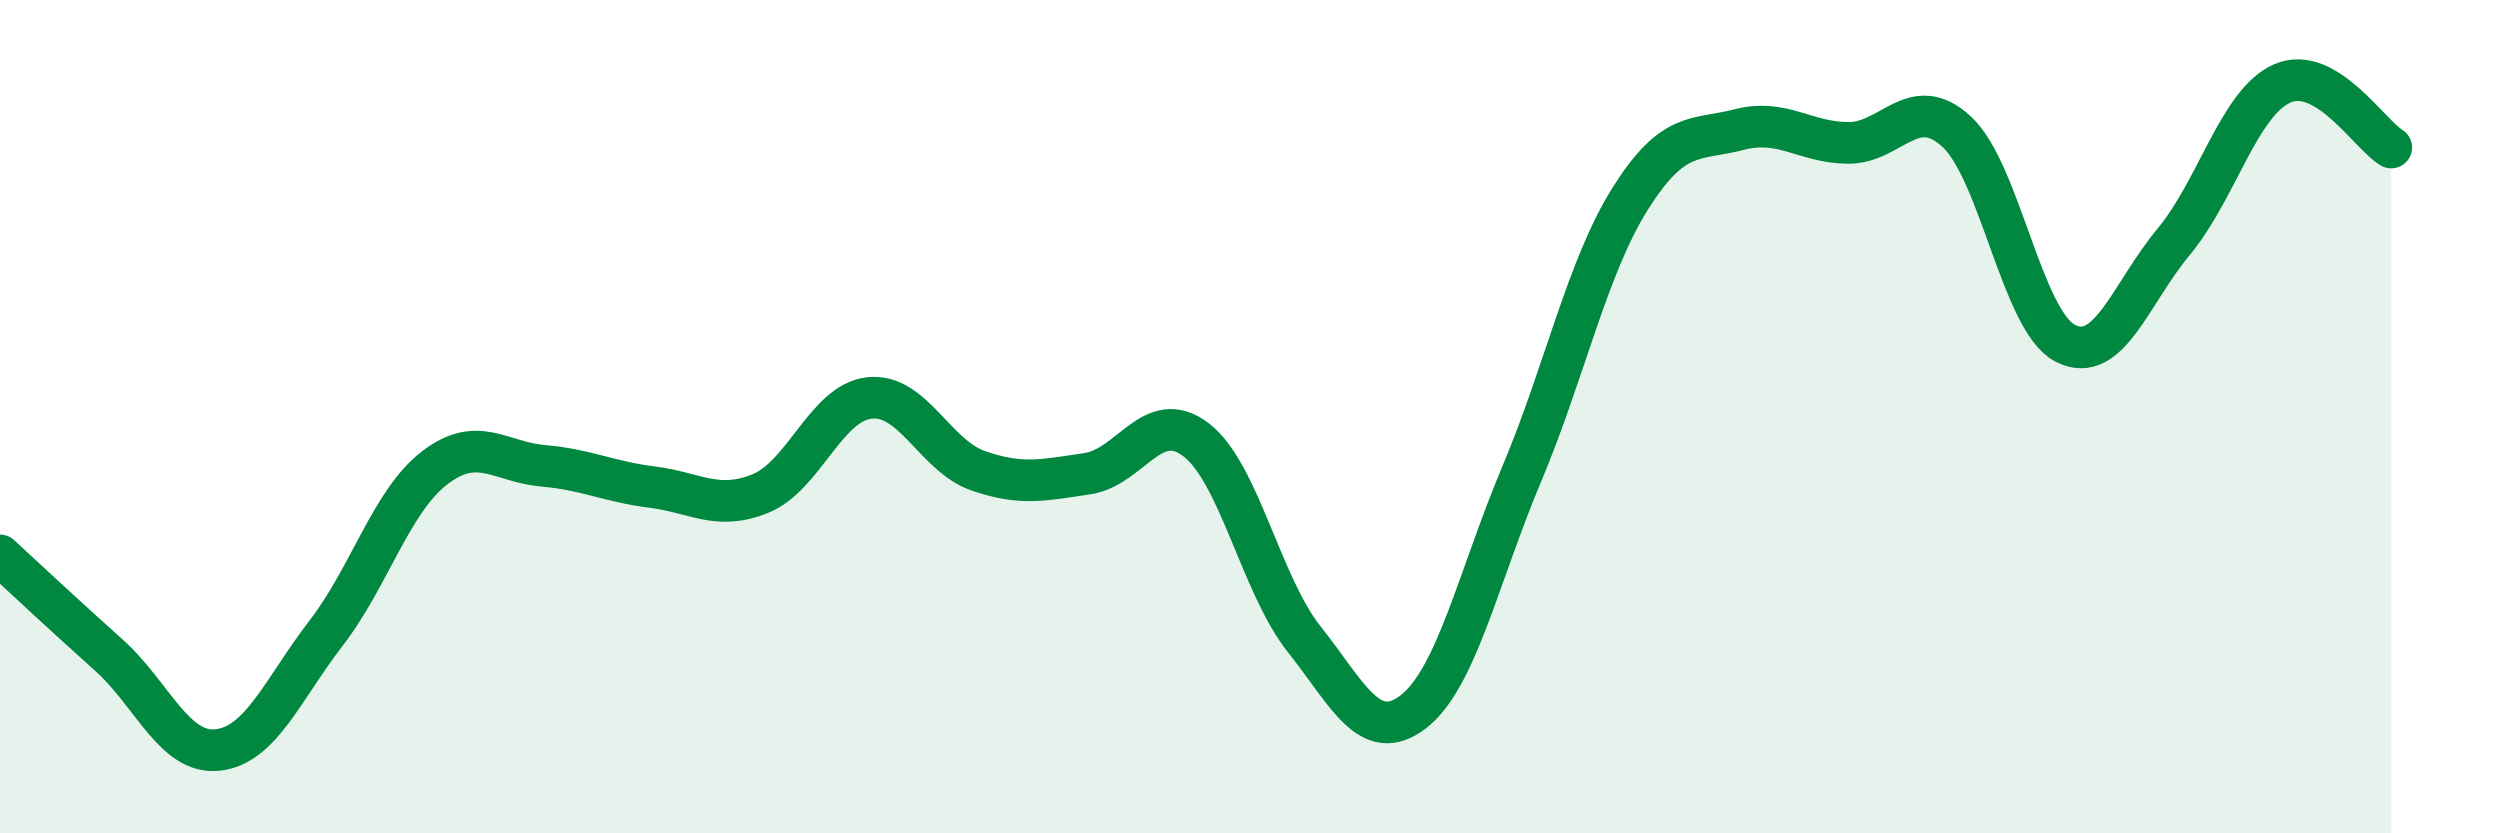 
    <svg width="60" height="20" viewBox="0 0 60 20" xmlns="http://www.w3.org/2000/svg">
      <path
        d="M 0,13.33 C 0.52,13.81 1.57,14.79 2.61,15.72 C 3.65,16.65 4.18,18.11 5.22,18 C 6.26,17.89 6.79,16.54 7.83,15.19 C 8.87,13.84 9.39,12.03 10.43,11.23 C 11.47,10.43 12,11.09 13.04,11.18 C 14.08,11.27 14.61,11.56 15.65,11.69 C 16.69,11.82 17.22,12.27 18.26,11.84 C 19.3,11.41 19.83,9.66 20.87,9.55 C 21.91,9.44 22.44,10.94 23.48,11.3 C 24.52,11.66 25.05,11.52 26.09,11.37 C 27.13,11.22 27.66,9.76 28.7,10.55 C 29.74,11.34 30.26,14.03 31.3,15.34 C 32.34,16.65 32.87,17.88 33.91,17.09 C 34.95,16.3 35.48,13.85 36.52,11.38 C 37.56,8.91 38.09,6.41 39.13,4.76 C 40.17,3.11 40.7,3.38 41.74,3.11 C 42.78,2.84 43.31,3.42 44.35,3.43 C 45.39,3.44 45.92,2.2 46.96,3.16 C 48,4.12 48.53,7.71 49.57,8.24 C 50.61,8.77 51.13,7.05 52.17,5.8 C 53.21,4.55 53.74,2.45 54.78,2 C 55.82,1.55 56.87,3.23 57.39,3.54L57.39 20L0 20Z"
        fill="#008740"
        opacity="0.1"
        stroke-linecap="round"
        stroke-linejoin="round"
      />
      <path
        d="M 0,13.33 C 0.52,13.81 1.57,14.79 2.61,15.72 C 3.65,16.65 4.18,18.11 5.22,18 C 6.26,17.89 6.79,16.54 7.83,15.19 C 8.87,13.84 9.39,12.03 10.43,11.23 C 11.47,10.43 12,11.09 13.04,11.18 C 14.08,11.27 14.61,11.56 15.65,11.69 C 16.69,11.82 17.22,12.27 18.26,11.84 C 19.3,11.41 19.83,9.66 20.87,9.55 C 21.91,9.44 22.44,10.94 23.48,11.3 C 24.52,11.66 25.05,11.52 26.09,11.37 C 27.13,11.22 27.66,9.76 28.7,10.55 C 29.74,11.34 30.26,14.03 31.3,15.34 C 32.34,16.65 32.87,17.88 33.91,17.09 C 34.95,16.3 35.48,13.85 36.52,11.38 C 37.56,8.91 38.09,6.41 39.13,4.76 C 40.17,3.11 40.7,3.38 41.74,3.11 C 42.78,2.84 43.31,3.42 44.35,3.43 C 45.39,3.44 45.92,2.2 46.96,3.16 C 48,4.12 48.53,7.71 49.57,8.24 C 50.61,8.77 51.13,7.05 52.17,5.8 C 53.21,4.55 53.74,2.45 54.78,2 C 55.82,1.55 56.87,3.23 57.39,3.54"
        stroke="#008740"
        stroke-width="1"
        fill="none"
        stroke-linecap="round"
        stroke-linejoin="round"
      />
    </svg>
  